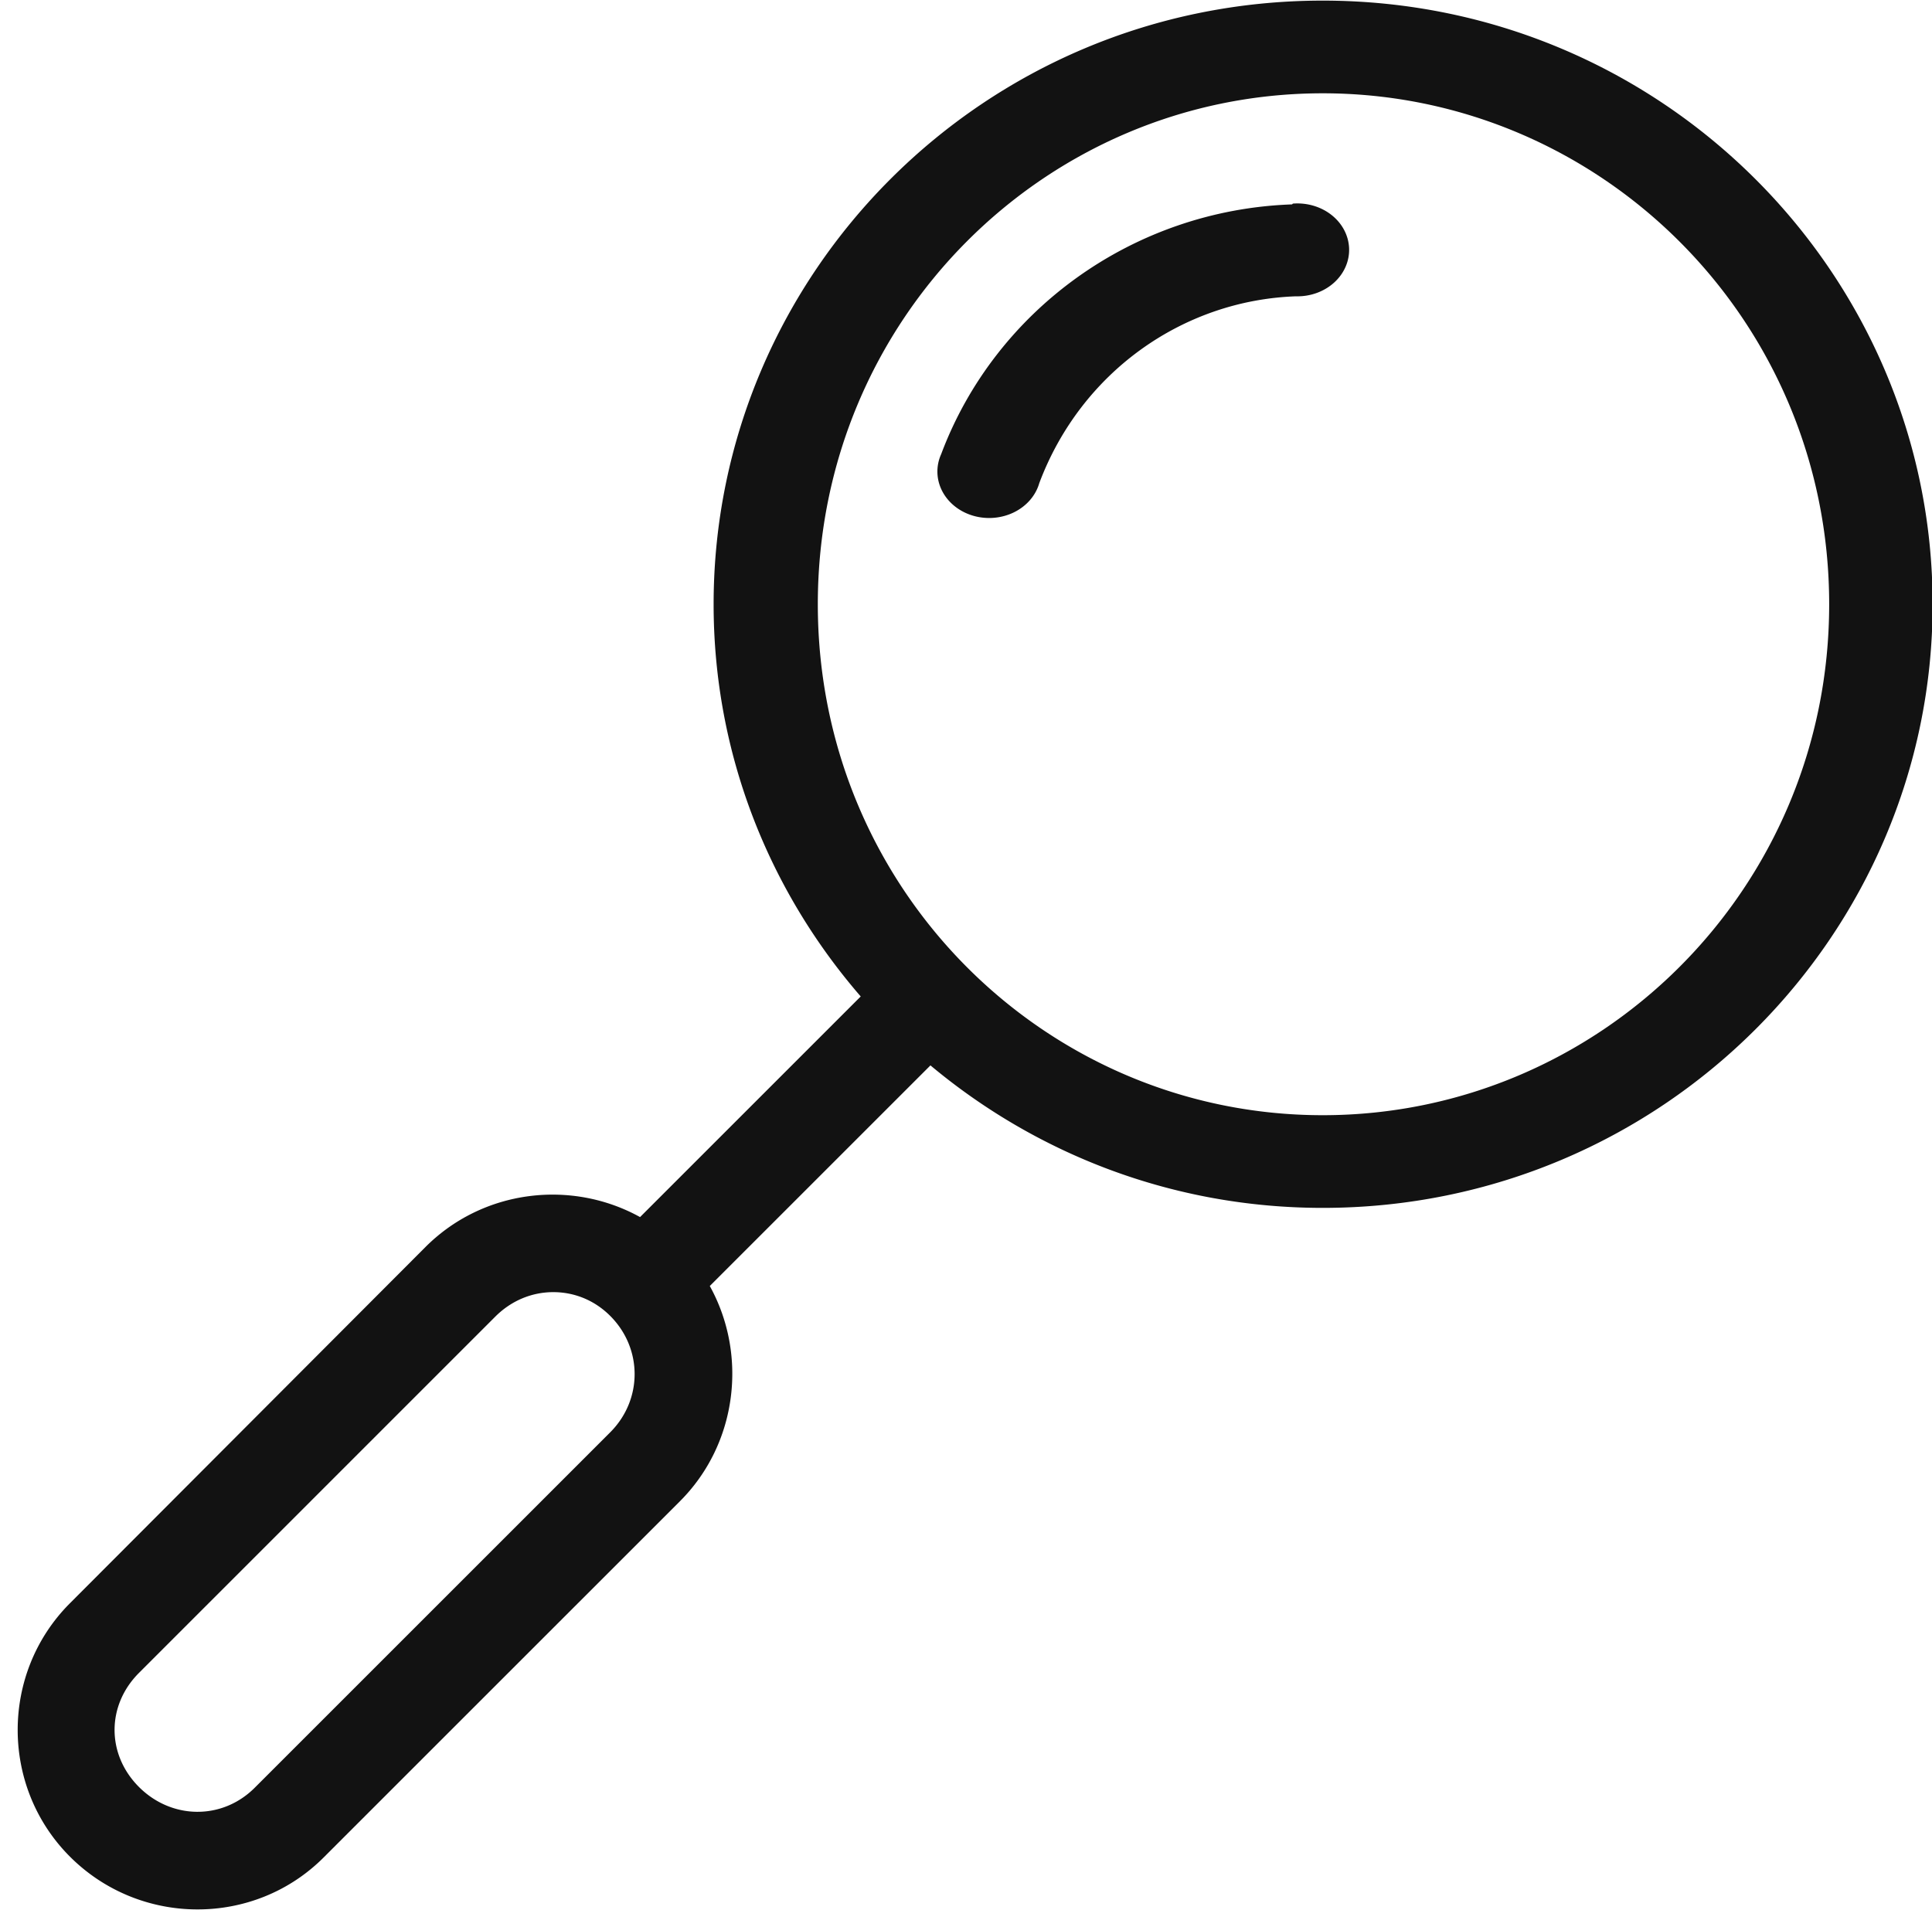 <?xml version="1.0" encoding="UTF-8" standalone="no"?><svg xmlns="http://www.w3.org/2000/svg" xmlns:xlink="http://www.w3.org/1999/xlink" fill="#121212" height="78.6" preserveAspectRatio="xMidYMid meet" version="1" viewBox="10.3 11.1 78.8 78.6" width="78.8" zoomAndPan="magnify"><g id="change1_1"><path color="#121212" d="M 64.25 11.125 C 50.419 11.125 39.406 22.272 39.406 35.75 C 39.406 41.841 41.66 47.426 45.406 51.75 L 36.406 60.75 C 33.619 59.208 30.013 59.612 27.656 61.969 L 13.156 76.5 C 10.31 79.346 10.31 83.998 13.156 86.844 C 16.002 89.69 20.654 89.721 23.5 86.875 L 38.031 72.344 C 40.388 69.987 40.797 66.355 39.25 63.562 L 48.25 54.562 C 52.562 58.167 58.126 60.375 64.25 60.375 C 78.081 60.375 89.125 49.228 89.125 35.75 C 89.125 22.272 78.081 11.125 64.25 11.125 z M 64.25 14.906 C 75.538 14.906 84.906 24.11 84.906 35.75 C 84.906 47.39 75.538 56.594 64.25 56.594 C 52.962 56.594 43.656 47.39 43.656 35.75 C 43.656 24.11 52.962 14.906 64.25 14.906 z M 63.031 19.406 A 2.111 1.895 0 0 0 63 19.438 C 56.509 19.665 50.885 23.764 48.688 29.625 A 2.111 1.895 0 1 0 52.688 30.812 C 54.389 26.277 58.551 23.349 63.156 23.188 A 2.111 1.895 0 1 0 63.031 19.406 z M 32.844 63.812 C 33.688 63.807 34.523 64.117 35.188 64.781 C 36.516 66.109 36.516 68.203 35.188 69.531 L 20.688 84.031 C 19.359 85.359 17.297 85.328 15.969 84 C 14.641 82.672 14.641 80.672 15.969 79.344 L 30.5 64.812 C 31.164 64.148 31.999 63.818 32.844 63.812 z" font-family="Sans" font-weight="400" overflow="visible" style="text-indent:0;text-align:start;line-height:normal;text-transform:none;block-progression:tb;marker:none;-inkscape-font-specification:Sans"/></g></svg>